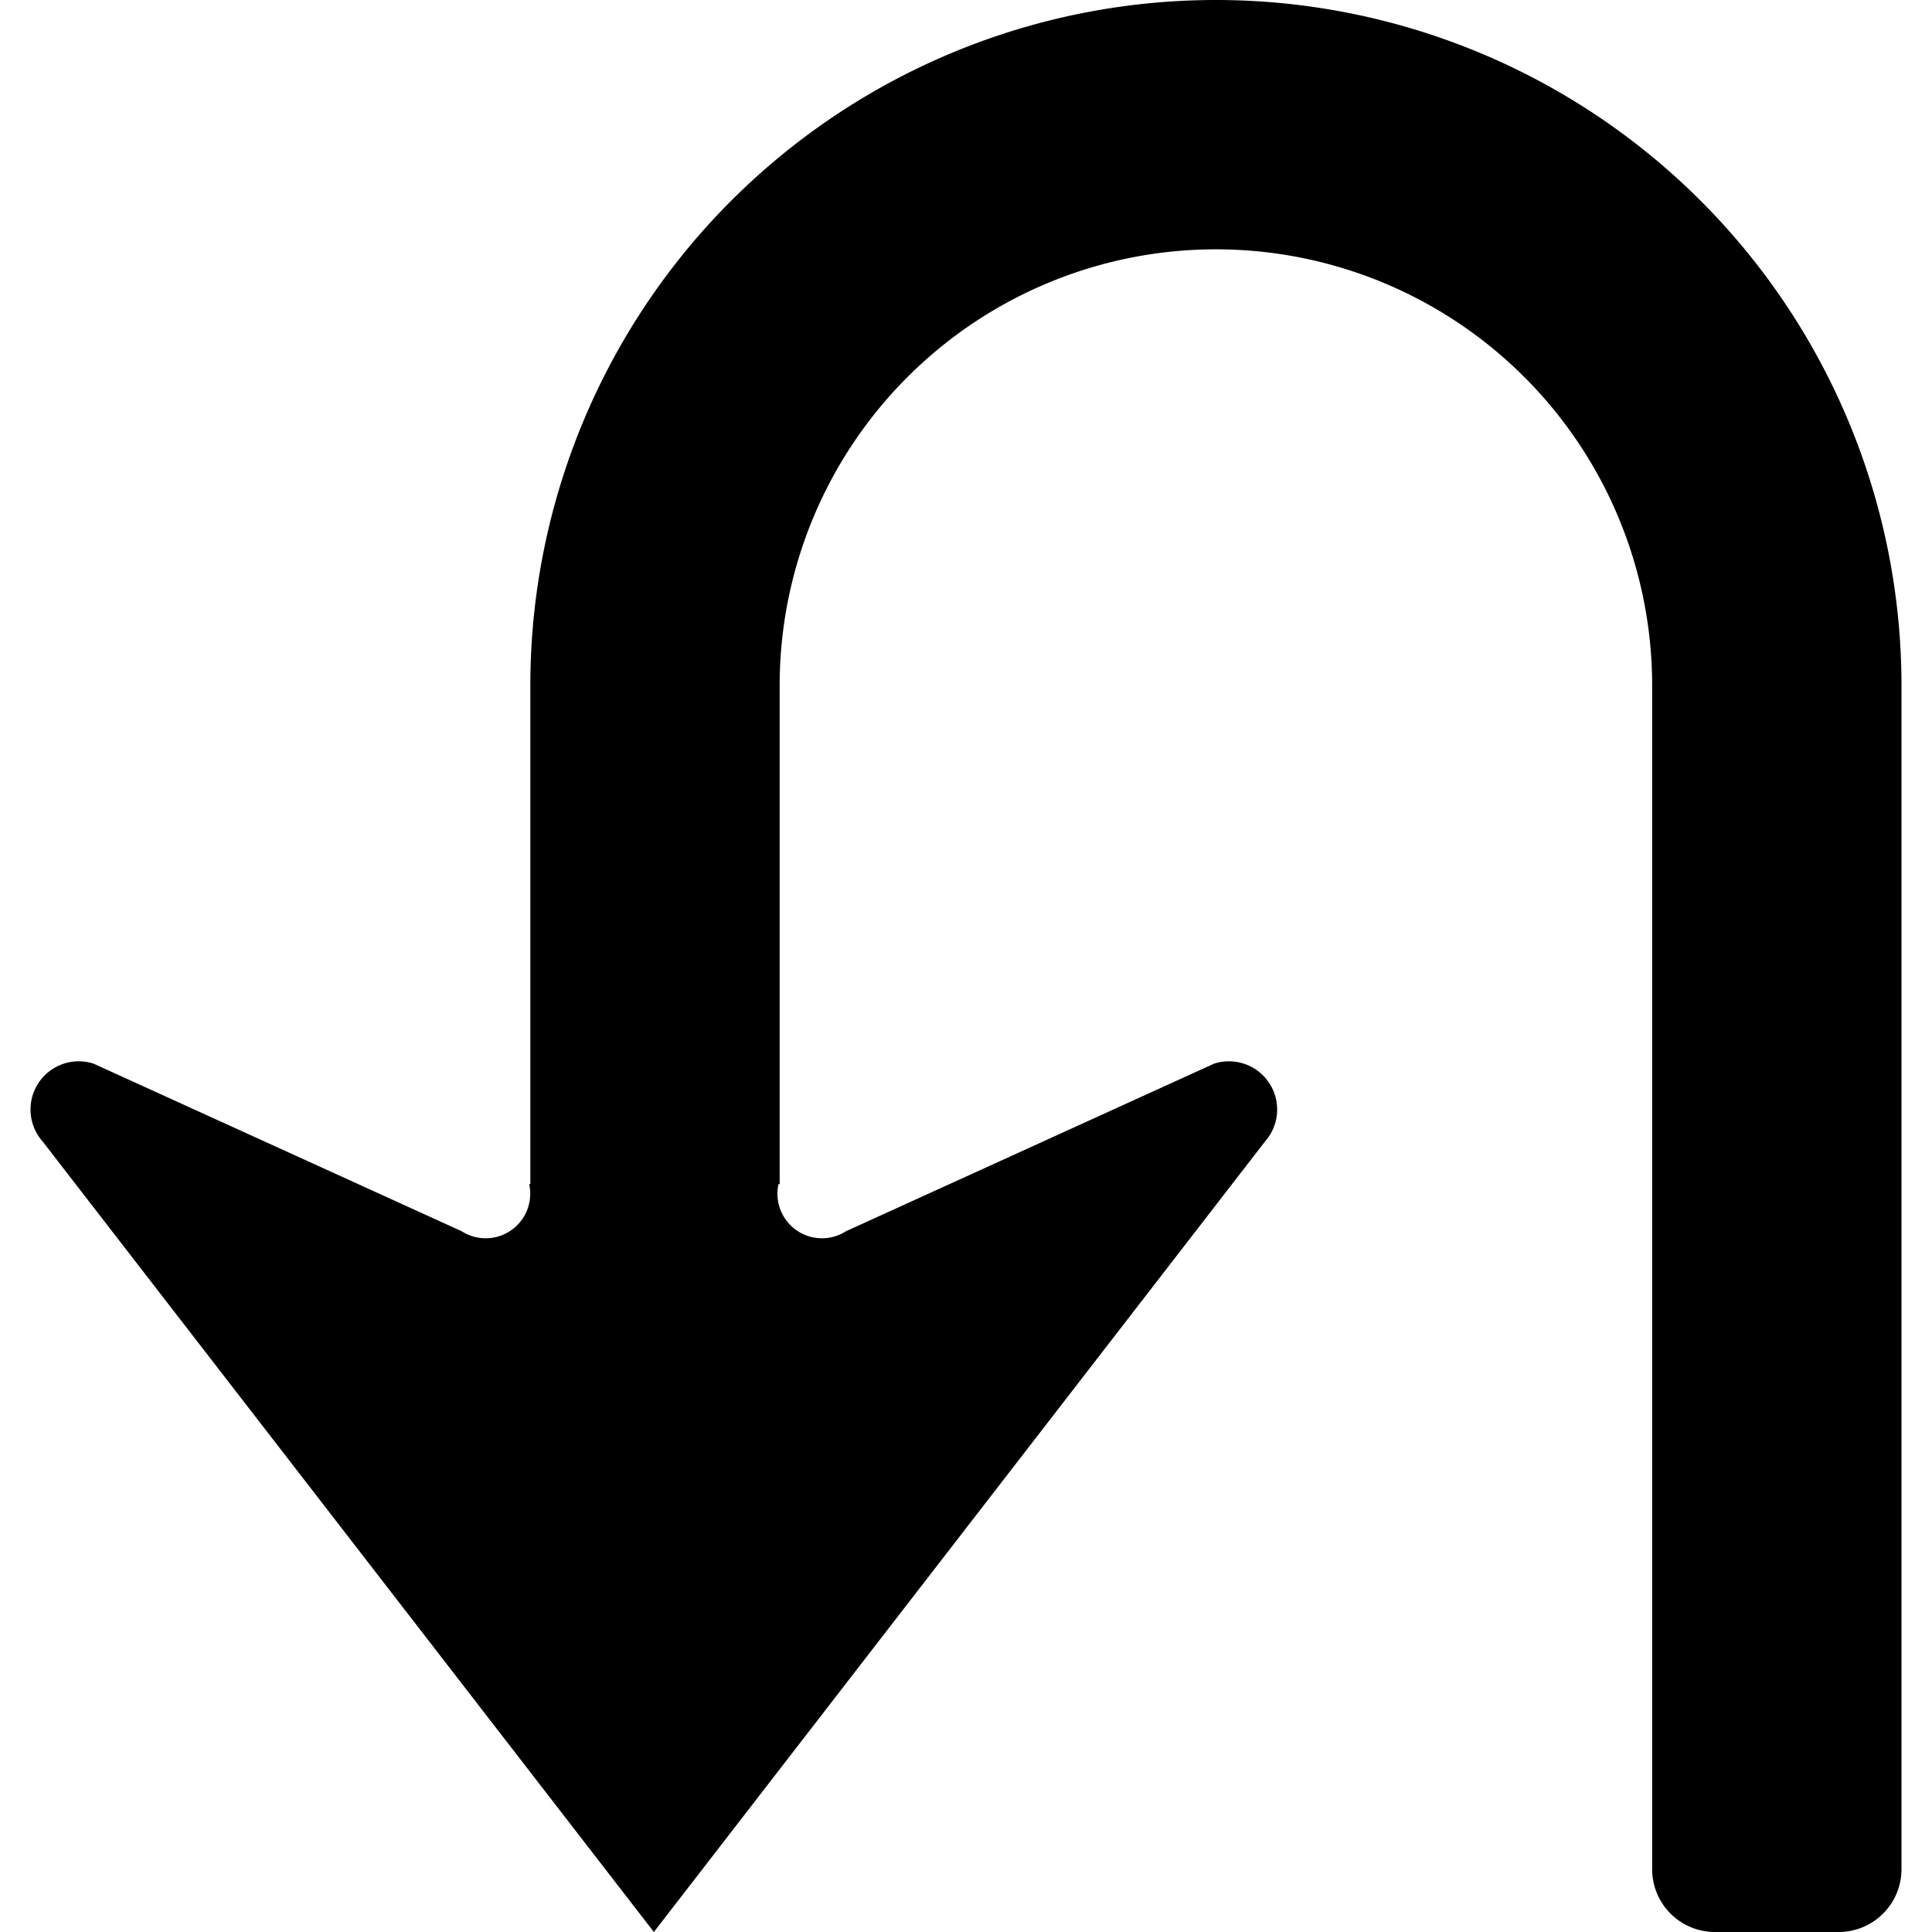 <?xml version="1.0" encoding="UTF-8" standalone="no"?>
<svg
   xmlns:dc="http://purl.org/dc/elements/1.1/"
   xmlns:cc="http://creativecommons.org/ns#"
   xmlns:rdf="http://www.w3.org/1999/02/22-rdf-syntax-ns#"
   xmlns:svg="http://www.w3.org/2000/svg"
   xmlns="http://www.w3.org/2000/svg"
   xmlns:sodipodi="http://sodipodi.sourceforge.net/DTD/sodipodi-0.dtd"
   xmlns:inkscape="http://www.inkscape.org/namespaces/inkscape"
   inkscape:version="1.0 (4035a4fb49, 2020-05-01)"
   sodipodi:docname="continue_uturn.svg"
   version="1.1"
   viewBox="0 0 20 20"
   height="20"
   width="20"
   data-name="WORKING ICONS"
   id="WORKING_ICONS">
  <defs
     id="defs9" />
  <sodipodi:namedview
     inkscape:current-layer="WORKING_ICONS"
     inkscape:window-maximized="1"
     inkscape:window-y="22"
     inkscape:window-x="-8"
     inkscape:cy="11.022162"
     inkscape:cx="6.3791168"
     inkscape:zoom="15.202796"
     showgrid="false"
     id="namedview7"
     inkscape:window-height="1027"
     inkscape:window-width="1920"
     inkscape:pageshadow="2"
     inkscape:pageopacity="0"
     guidetolerance="10"
     gridtolerance="10"
     objecttolerance="10"
     borderopacity="1"
     bordercolor="#666666"
     pagecolor="#ffffff" />
  <title
     id="title2">direction</title>
  <path
     style="stroke-width:1.29"
     id="path4"
     d="M 19.684,7.097 V 19.35 A 0.65,0.65 0 0 1 19.034,20 h -1.281 A 0.65,0.65 0 0 1 17.103,19.35 V 7.097 a 4.516,4.516 0 1 0 -9.032,0 V 12.258 H 8.059 a 0.461,0.461 0 0 0 0.7,0.487 l 3.809,-1.734 a 0.499,0.499 0 0 1 0.528,0.805 L 6.769,20 0.441,11.816 a 0.499,0.499 0 0 1 0.528,-0.805 l 3.809,1.734 a 0.461,0.461 0 0 0 0.7,-0.487 h 0.012 V 7.097 a 7.097,7.097 0 1 1 14.194,0 z"
     fill="#000000" />
</svg>
